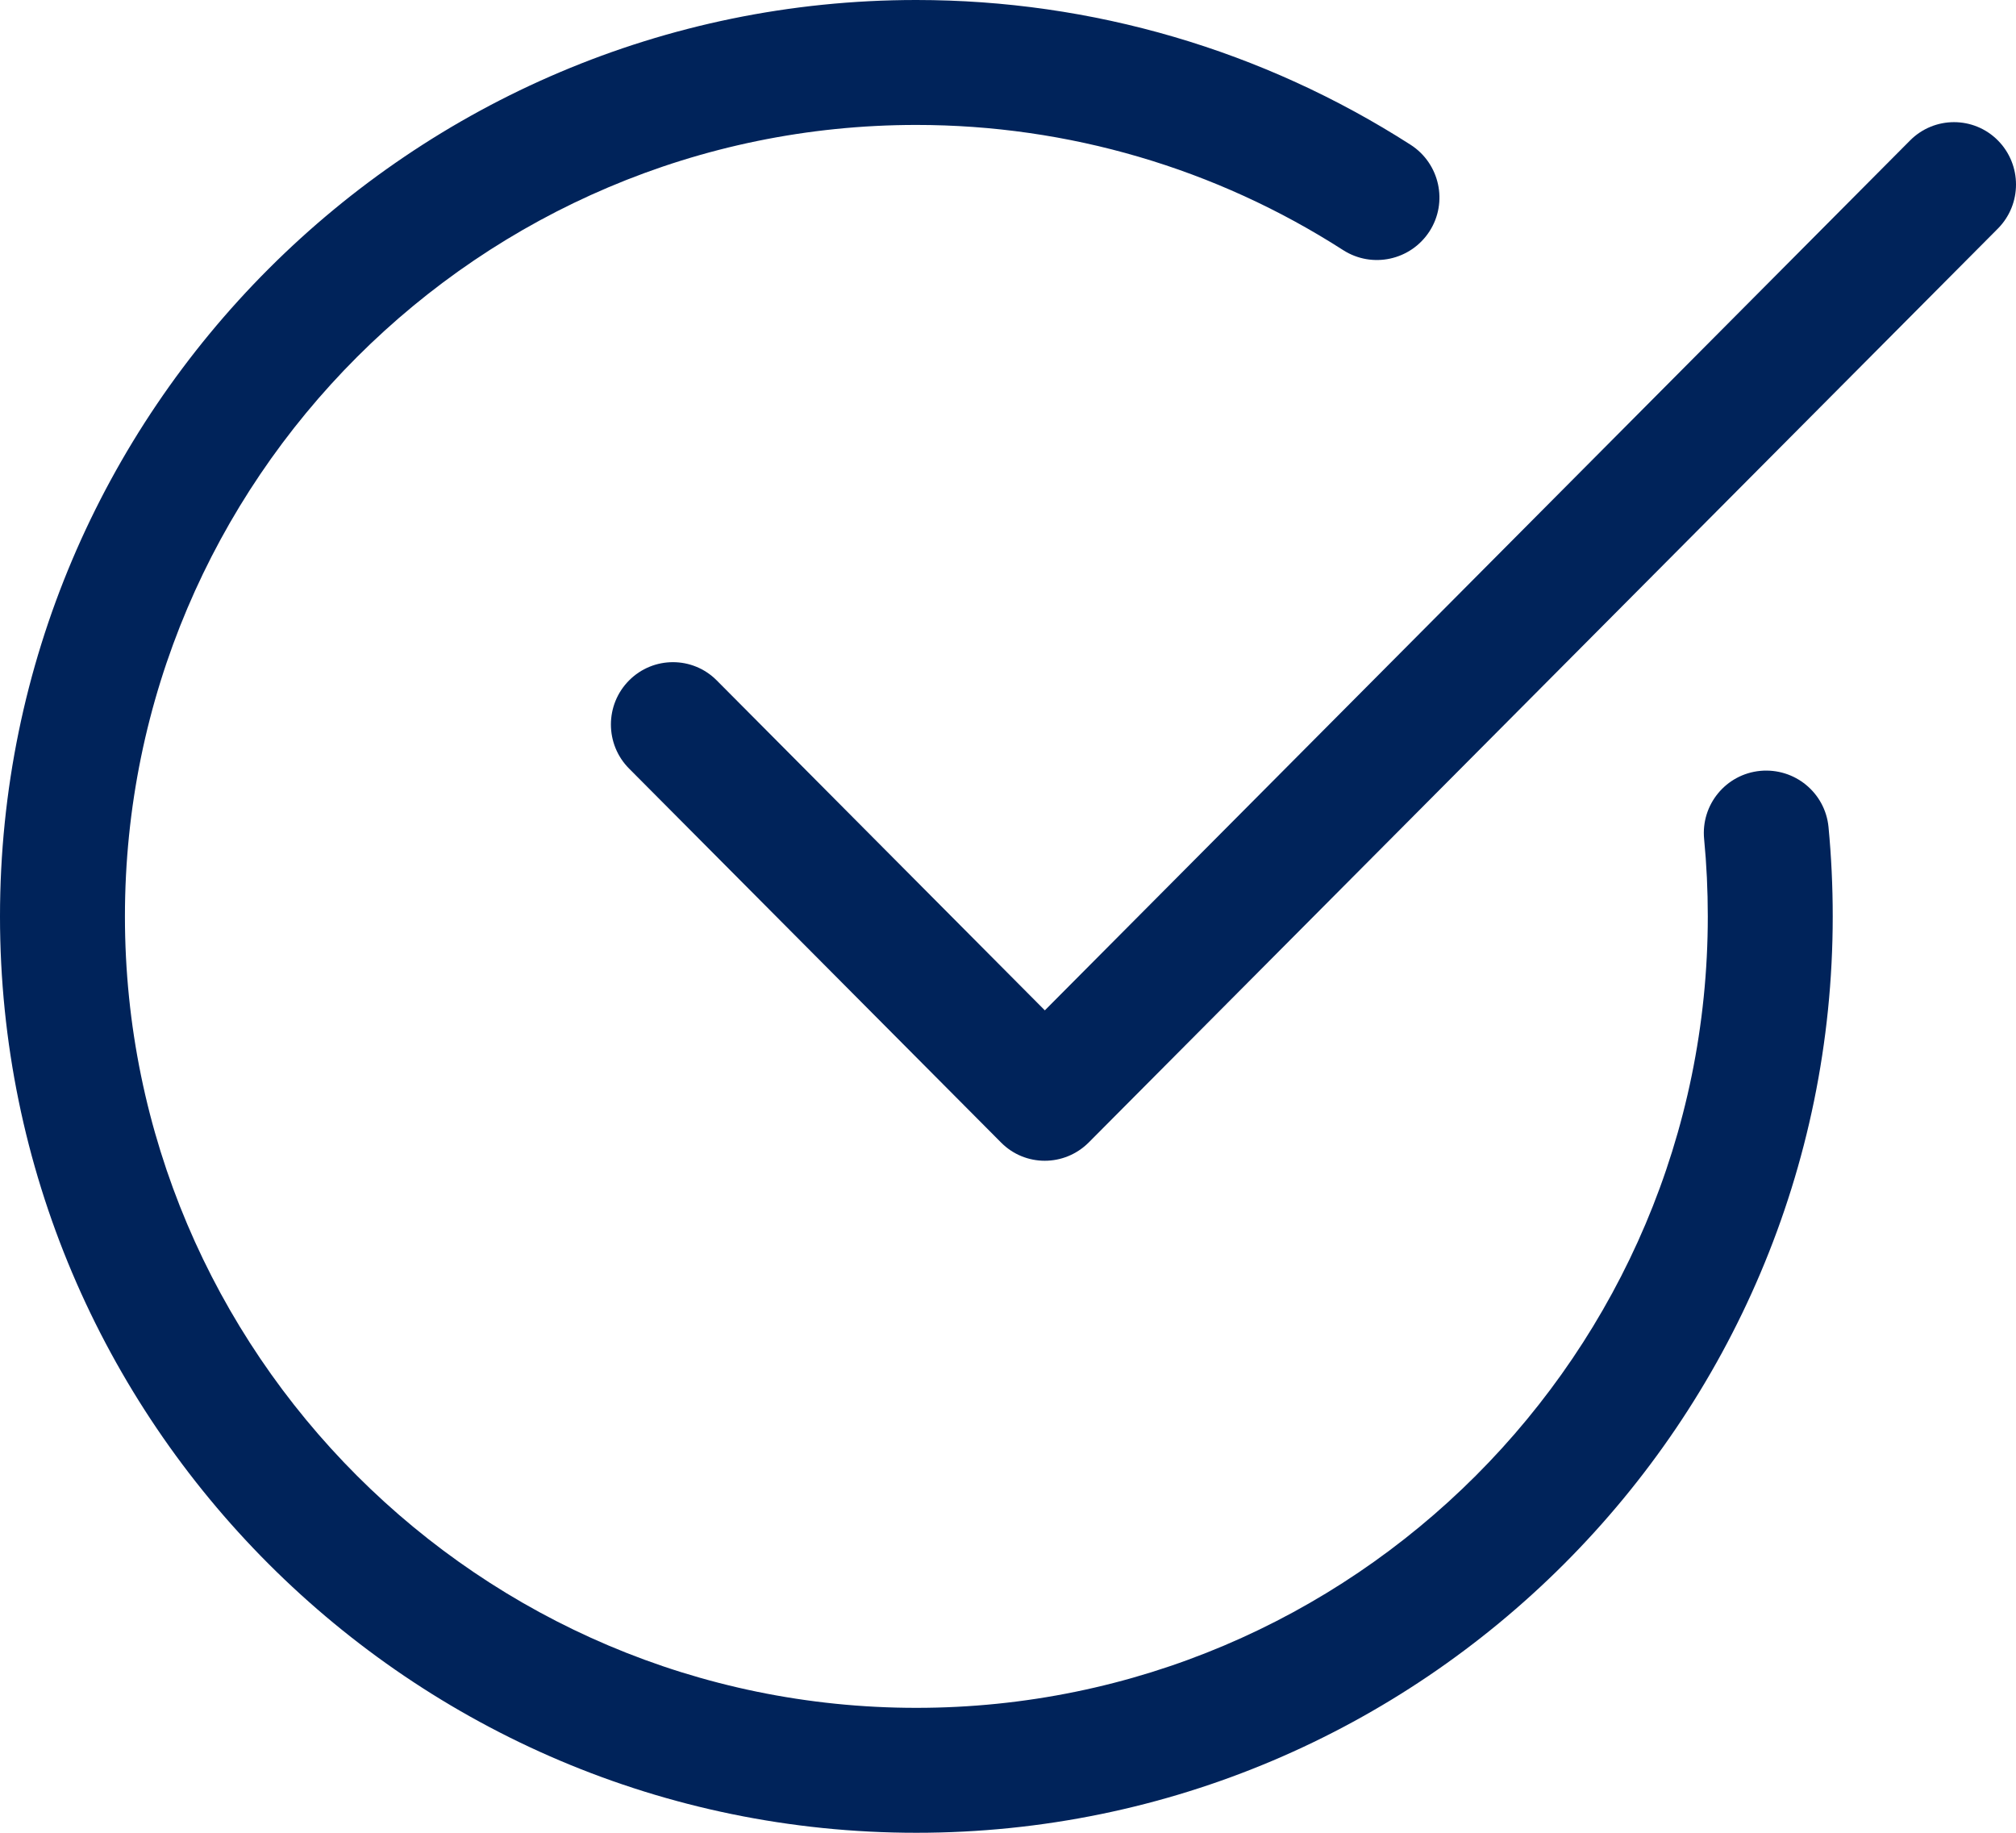 <svg xmlns="http://www.w3.org/2000/svg" width="33" height="30" viewBox="0 0 33 30">
    <g fill="none" fill-rule="evenodd">
        <g fill="#00235A" fill-rule="nonzero">
            <g>
                <g>
                    <g>
                        <path d="M15 30C6.73 30 0 23.27 0 15S6.73 0 15 0c2.876 0 5.674.82 8.092 2.371.474.306.614.939.308 1.415-.307.475-.938.613-1.414.308C19.9 2.754 17.483 2.045 15 2.045 7.857 2.045 2.045 7.857 2.045 15S7.857 27.955 15 27.955 27.955 22.143 27.955 15c0-.427-.02-.85-.06-1.265-.055-.564.357-1.063.919-1.117.564-.052 1.062.357 1.117.919.046.481.069.97.069 1.463 0 8.27-6.73 15-15 15z" transform="translate(-100 -1099) translate(0 700) translate(100 397) translate(0 2)"/>
                        <path d="M17.102 19c-.26 0-.52-.1-.717-.3l-6.088-6.12c-.396-.398-.396-1.044 0-1.442.397-.399 1.04-.399 1.436 0l5.37 5.4 14.164-14.24c.397-.398 1.04-.398 1.436 0 .396.4.396 1.045 0 1.444L17.82 18.702c-.2.199-.459.298-.719.298z" transform="translate(-100 -1099) translate(0 700) translate(100 397) translate(0 2)"/>
                    </g>
                </g>
            </g>
        </g>
    </g>
</svg>
